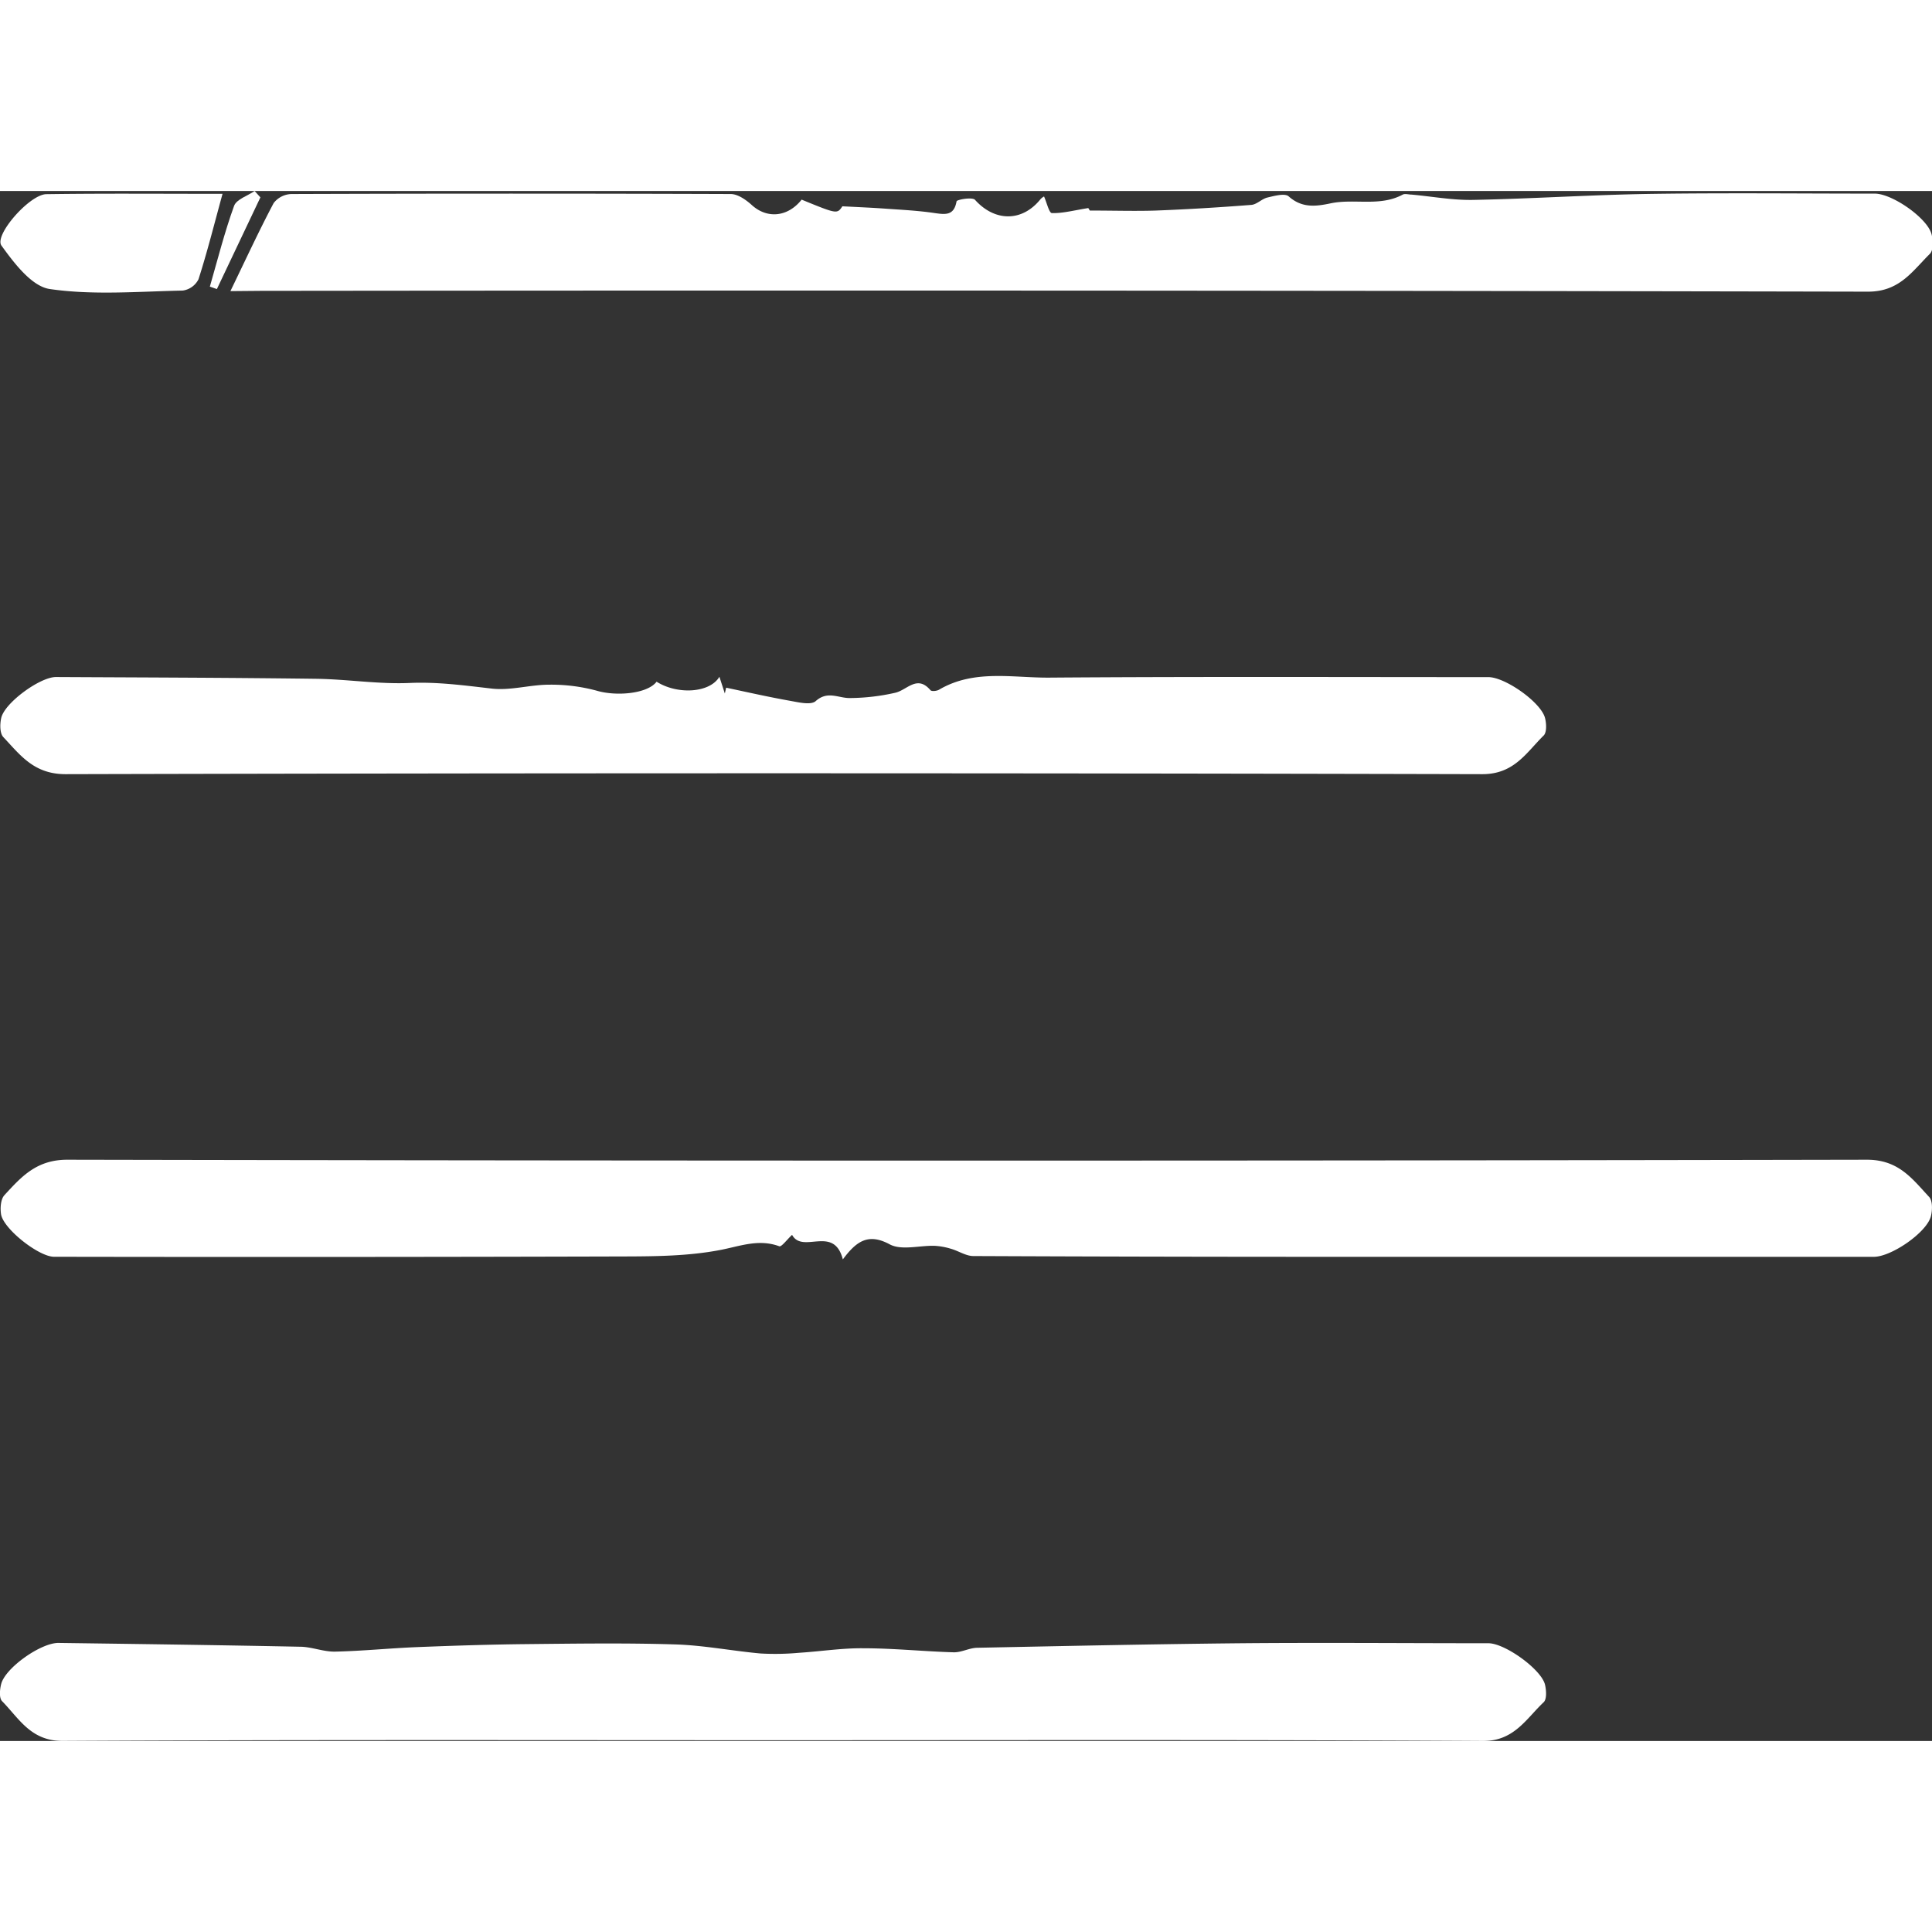 <?xml version="1.0" encoding="UTF-8"?>
<svg xmlns="http://www.w3.org/2000/svg" width="25px" height="25px" id="Слой_1" data-name="Слой 1" viewBox="0 0 426.63 342.28">
  <rect x="0" y="0" width="426.63" height="342.28" fill="#333333" stroke="none"/>
  <defs>
    <style>.cls-1{fill:#fff;}</style>
  </defs>
  <path class="cls-1" d="M278.78,460.57c-2-7.71-8.86-1.12-11.21-5.42-1.15,1.06-2.33,2.7-2.83,2.52-4.59-1.69-8.68,0-13.13.84-6.87,1.31-14,1.39-21.07,1.41q-63,.18-125.94.07c-3.37,0-11.2-6.15-11.71-9.4-.21-1.36-.08-3.31.75-4.21,3.74-4.06,7.08-7.84,13.93-7.82q198.68.39,397.37,0c7,0,10,4.23,13.71,8.21.79.84.74,2.94.39,4.29-.94,3.59-8.73,8.94-12.6,8.94q-60.74,0-121.46,0-38.69,0-77.37-.17c-1.65,0-3.27-1.13-4.94-1.6a15.07,15.07,0,0,0-3.63-.66c-3.34-.1-7.29,1.07-9.9-.32C284.39,454.69,281.77,456.55,278.78,460.57Z" transform="translate(-92.66 -224.64)"></path>
  <path class="cls-1" d="M143.54,246.75c3.43-7.07,6.32-13.35,9.55-19.44a5.15,5.15,0,0,1,3.92-2q48.47-.17,97,0c1.58,0,3.39,1.28,4.67,2.44,3.37,3.06,7.92,2.68,11-1.2,7.83,3.2,7.83,3.2,9,1.47,3.46.18,6.33.3,9.19.5,3.74.27,7.5.44,11.21,1,2.41.34,4.25.56,4.81-2.59.07-.39,3.49-1,4.08-.33,4.36,4.84,10.38,4.91,14.45-.14a2.81,2.81,0,0,1,.79-.61c.58,1.3,1.12,3.65,1.72,3.67,2.39.07,4.8-.59,8.05-1.11l.34.55c5.38,0,10,.15,14.59,0,7-.27,14.06-.7,21.07-1.25,1.22-.09,2.32-1.34,3.57-1.63,1.54-.36,3.84-1,4.68-.25,2.93,2.62,6,2.23,9.3,1.53,5.23-1.09,10.82.8,15.88-1.92.51-.27,1.31,0,2,0,4.52.41,9.05,1.26,13.56,1.17,13.07-.26,26.13-1.13,39.2-1.33,16.49-.24,33-.06,49.48-.06,3.88,0,11.68,5.45,12.55,9,.34,1.36.42,3.51-.37,4.29-3.86,3.79-6.68,8.38-13.68,8.36q-177.42-.37-354.84-.18Z" transform="translate(-92.66 -224.64)"></path>
  <path class="cls-1" d="M263.5,566.75c-52.33,0-104.66-.13-157,.16-7.06,0-9.6-4.94-13.39-8.8-.68-.7-.5-2.63-.17-3.85,1-3.57,8.72-9,12.6-9,17.77.24,35.55.48,53.32.84,2.59,0,5.19,1.13,7.77,1.08,6.09-.13,12.16-.76,18.25-1,8.08-.32,16.16-.58,24.24-.66,10.87-.11,21.75-.27,32.62.07,6.29.19,12.55,1.43,18.85,2a57.63,57.63,0,0,0,8.51-.15c4.76-.3,9.51-1.06,14.26-1,6.63,0,13.25.7,19.88.89,1.75.05,3.51-1,5.28-1,19.44-.39,38.88-.81,58.32-1,18.16-.16,36.33,0,54.49,0,3.68,0,11.74,5.81,12.51,9.18.28,1.23.41,3.16-.3,3.84C429.67,562,427,567,420,566.92,367.83,566.61,315.67,566.75,263.5,566.75Z" transform="translate(-92.66 -224.64)"></path>
  <path class="cls-1" d="M237.65,333c4.62,2.92,11.75,2.5,13.87-1.09l1.2,3.69.29-1.28c4.7,1,9.39,2.06,14.12,2.9,1.89.34,4.61,1,5.66.06,2.63-2.35,5-.64,7.52-.67a46.29,46.29,0,0,0,10.09-1.18c2.6-.62,4.8-4,7.73-.55.26.3,1.38.19,1.89-.11,7.72-4.55,16.21-2.61,24.36-2.67,32.32-.24,64.63-.11,96.95-.11,3.74,0,11.68,5.61,12.52,9.07.3,1.21.39,3.12-.31,3.82-3.85,3.79-6.51,8.55-13.57,8.54q-156.41-.39-312.83,0c-7,0-10-4.21-13.74-8.18-.8-.84-.78-2.92-.46-4.27.81-3.37,8.58-9,12.06-9,19.14.1,38.29.14,57.44.39,6.9.09,13.82,1.22,20.69.92,6.16-.27,12.08.55,18.12,1.24,4.14.48,8.45-.86,12.69-.86A38.52,38.52,0,0,1,224.48,335C228.78,336.26,235.62,335.68,237.65,333Z" transform="translate(-92.66 -224.64)"></path>
  <path class="cls-1" d="M141.8,225.27c-1.88,6.86-3.4,12.93-5.31,18.87a4.61,4.61,0,0,1-3.48,2.49c-9.8.2-19.75,1.06-29.35-.34-4-.58-7.88-5.72-10.68-9.6-1.66-2.31,6.22-11.29,9.91-11.35C115.67,225.16,128.45,225.27,141.8,225.27Z" transform="translate(-92.66 -224.64)"></path>
  <path class="cls-1" d="M139,245.76c1.73-6,3.24-12,5.35-17.83.52-1.46,3-2.22,4.54-3.29l1.27,1.41-9.61,20.25Z" transform="translate(-92.66 -224.64)"></path>
</svg>
